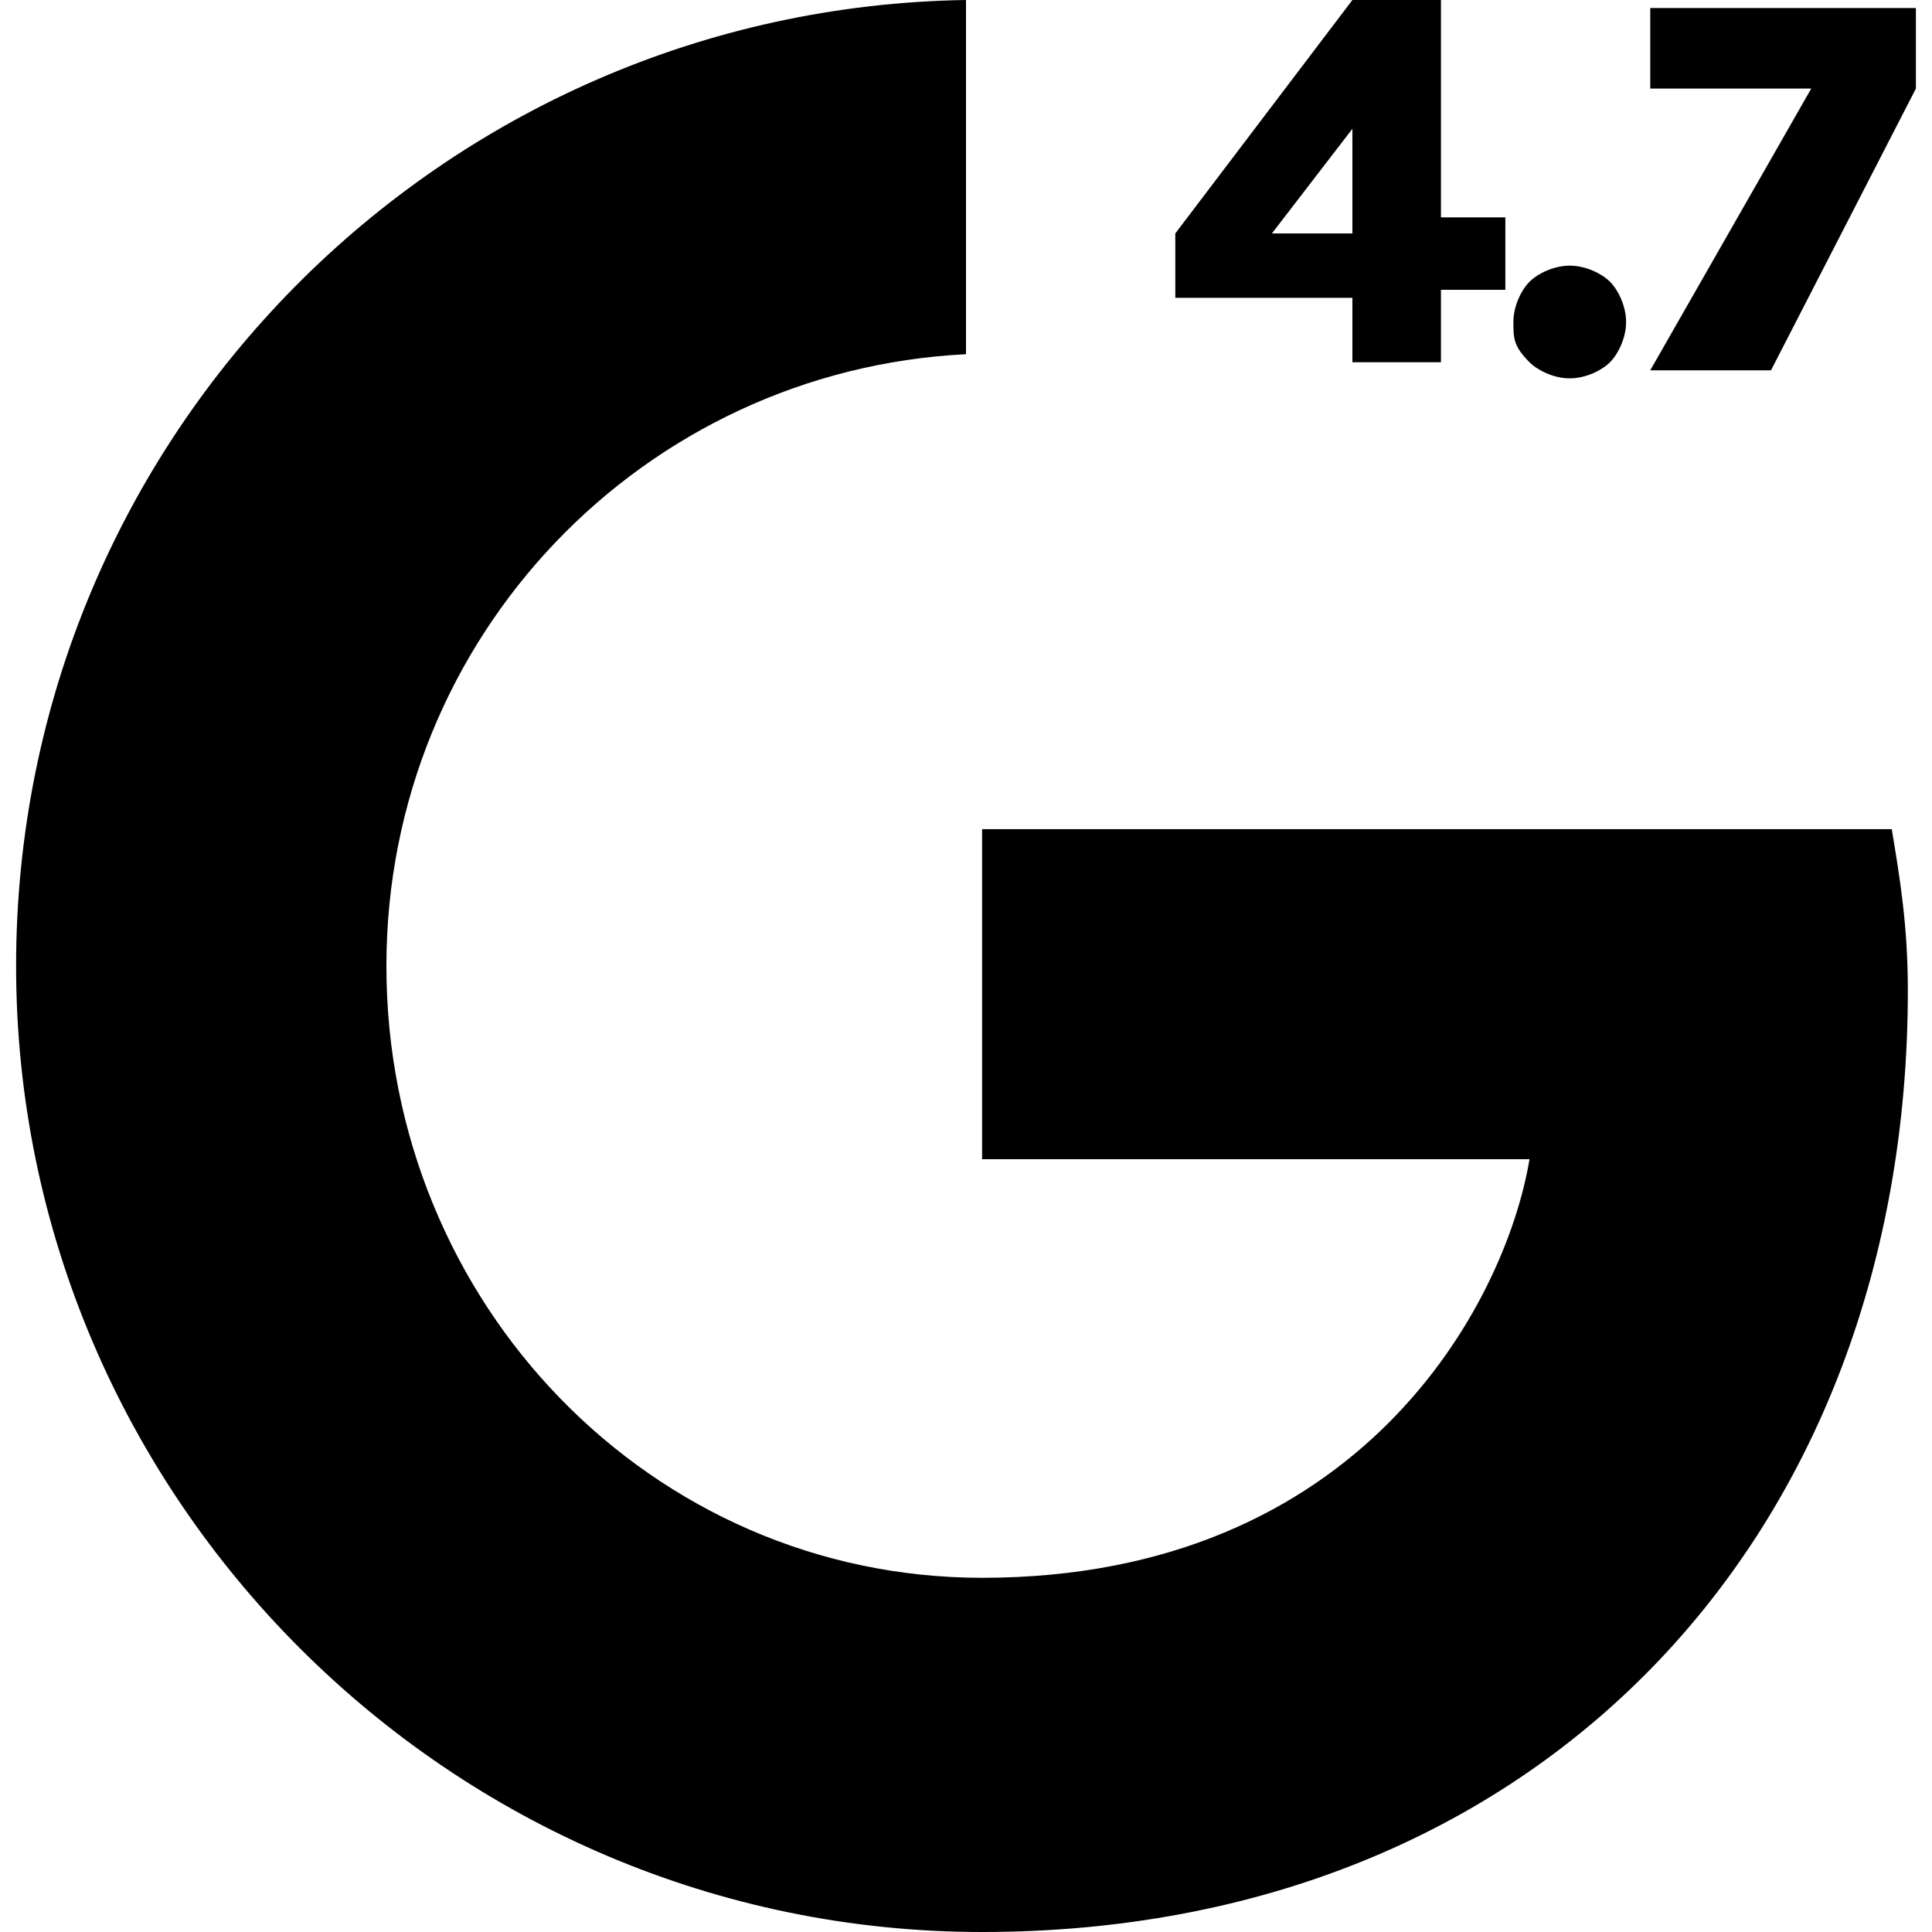 <?xml version="1.0" encoding="utf-8"?>
<!-- Generator: Adobe Illustrator 27.8.0, SVG Export Plug-In . SVG Version: 6.00 Build 0)  -->
<svg version="1.1" id="Layer_1" xmlns="http://www.w3.org/2000/svg" xmlns:xlink="http://www.w3.org/1999/xlink" x="0px" y="0px"
	 viewBox="0 0 24 24" style="enable-background:new 0 0 24 24;" xml:space="preserve">
<style type="text/css">
	.st0{fill-rule:evenodd;clip-rule:evenodd;}
</style>
<g>
	<path d="M16.8,0h1.1v2.7h0.8v0.9h-0.8v0.9h-1.1V3.7h-2.2V2.9L16.8,0z M16.8,1.6l-1,1.3h1V1.6z"/>
	<path d="M18.8,4c0-0.2,0.1-0.4,0.2-0.5c0.1-0.1,0.3-0.2,0.5-0.2c0.2,0,0.4,0.1,0.5,0.2c0.1,0.1,0.2,0.3,0.2,0.5
		c0,0.2-0.1,0.4-0.2,0.5c-0.1,0.1-0.3,0.2-0.5,0.2c-0.2,0-0.4-0.1-0.5-0.2C18.8,4.3,18.8,4.2,18.8,4z"/>
	<path d="M20.5,4.6l2-3.5h-2v-1h3.3v1L22,4.6H20.5z"/>
</g>
<path class="st0" d="M12.2,10.3v4.1H19c-0.3,1.8-2.1,5.2-6.8,5.2c-4.1,0-7.4-3.4-7.4-7.6C4.8,7.9,8,4.6,12,4.4V0
	C5.5,0.1,0.2,5.4,0.2,12c0,6.6,5.4,12,12,12c6.9,0,11.5-4.9,11.5-11.7c0-0.8-0.1-1.4-0.2-2H12.2z"/>
</svg>
